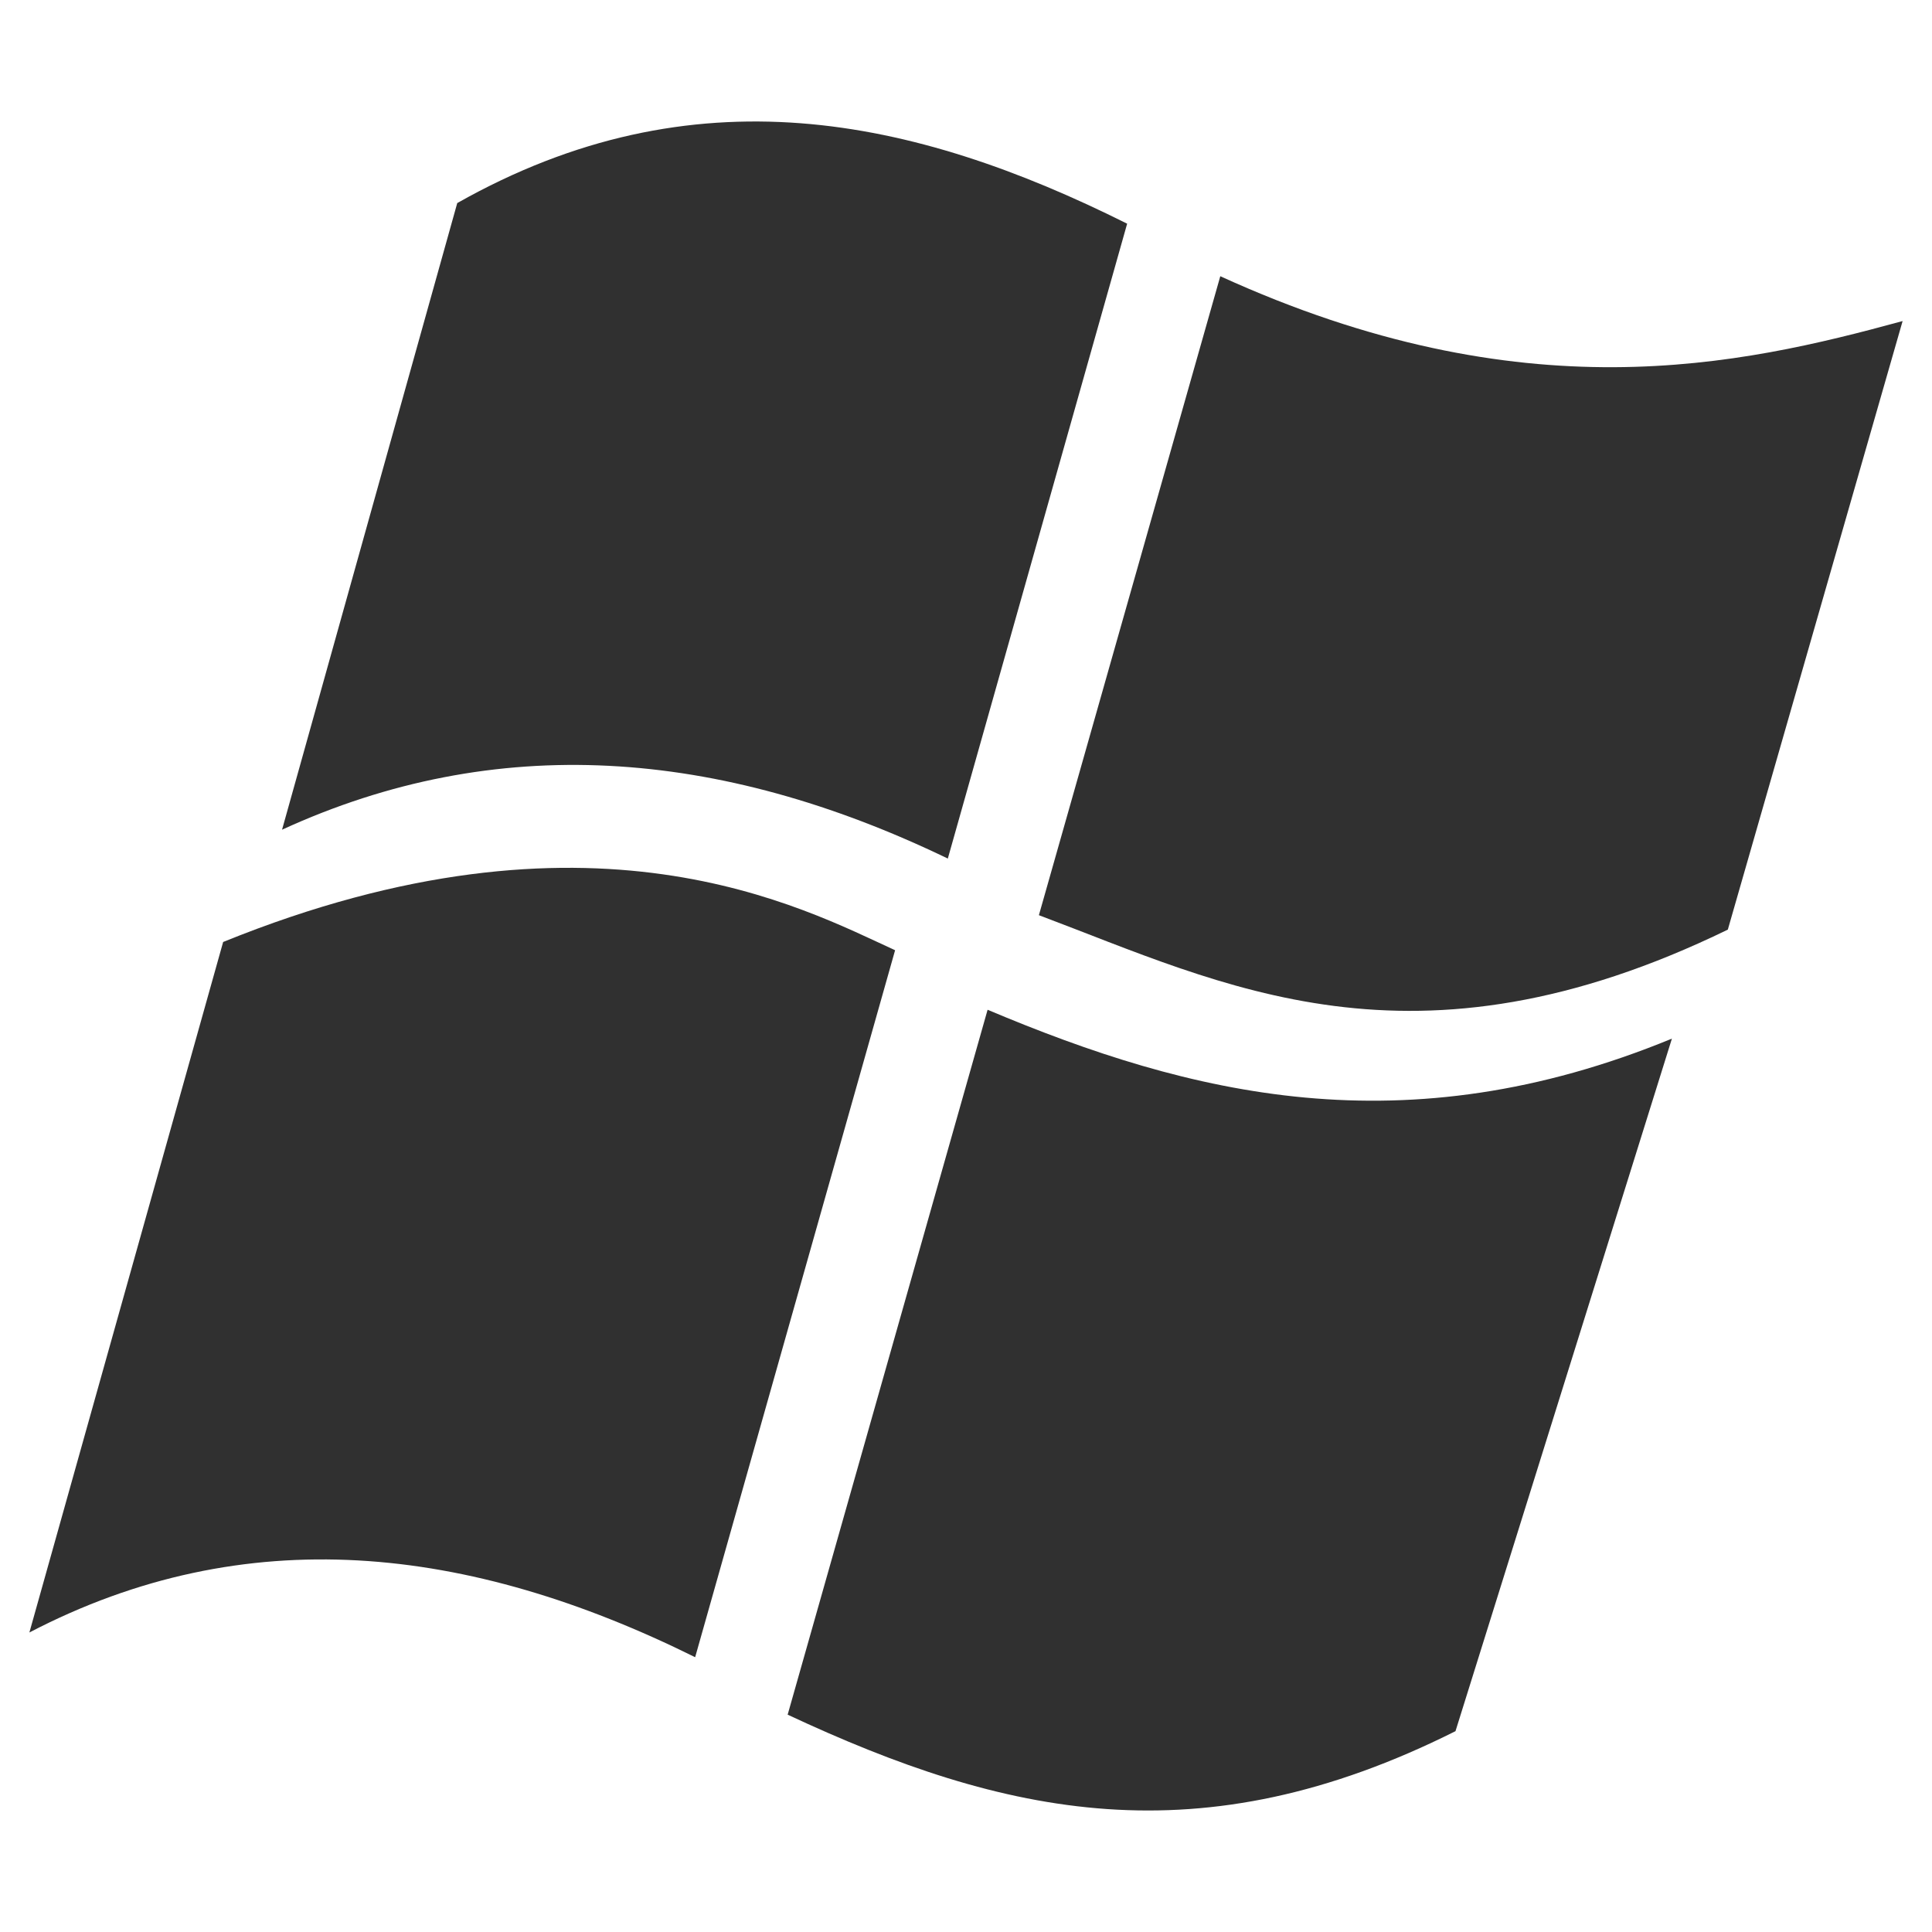 <?xml version="1.0" encoding="UTF-8" standalone="no"?>
<!-- Created with Inkscape (http://www.inkscape.org/) -->

<svg
   xmlns:svg="http://www.w3.org/2000/svg"
   xmlns="http://www.w3.org/2000/svg"
   xmlns:xlink="http://www.w3.org/1999/xlink"
   xmlns:sodipodi="http://sodipodi.sourceforge.net/DTD/sodipodi-0.dtd"
   xmlns:inkscape="http://www.inkscape.org/namespaces/inkscape"
   version="1.1"
   width="100"
   height="100"
   id="svg3143">
  <defs
     id="defs3145">
    <linearGradient
       x1="1466.672"
       y1="269.999"
       x2="1484.453"
       y2="303.338"
       id="linearGradient3842"
       xlink:href="#linearGradient3820"
       gradientUnits="userSpaceOnUse"
       gradientTransform="translate(-955.352,24.576)" />
    <linearGradient
       x1="1498.185"
       y1="231.994"
       x2="1508.444"
       y2="262.634"
       id="linearGradient3840"
       xlink:href="#linearGradient3396"
       gradientUnits="userSpaceOnUse"
       gradientTransform="translate(-961.795,28.335)" />
    <linearGradient
       x1="1466.672"
       y1="269.999"
       x2="1484.453"
       y2="303.338"
       id="linearGradient3834"
       xlink:href="#linearGradient3820"
       gradientUnits="userSpaceOnUse"
       gradientTransform="translate(-1014.66,22.488)" />
    <linearGradient
       x1="1498.602"
       y1="234.499"
       x2="1506.356"
       y2="262.634"
       id="linearGradient3832"
       xlink:href="#linearGradient3396"
       gradientUnits="userSpaceOnUse"
       gradientTransform="translate(-1019.01,27.082)" />
    <linearGradient
       x1="1522.775"
       y1="892.532"
       x2="1523.022"
       y2="916.281"
       id="linearGradient3806"
       xlink:href="#linearGradient3800"
       gradientUnits="userSpaceOnUse"
       gradientTransform="translate(-1006.1,24.796)" />
    <filter
       x="-0.033"
       y="-0.36"
       width="1.065"
       height="1.72"
       color-interpolation-filters="sRGB"
       id="filter3794">
      <feGaussianBlur
         stdDeviation="10.992"
         id="feGaussianBlur3796" />
    </filter>
    <linearGradient
       x1="938.649"
       y1="638.373"
       x2="1242.624"
       y2="401.175"
       id="linearGradient3758"
       xlink:href="#linearGradient3330"
       gradientUnits="userSpaceOnUse"
       gradientTransform="matrix(-1,0,0,1,2045.65,42.426)" />
    <linearGradient
       x1="938.649"
       y1="638.373"
       x2="1242.624"
       y2="401.175"
       id="linearGradient3750"
       xlink:href="#linearGradient3330"
       gradientUnits="userSpaceOnUse"
       gradientTransform="translate(-1024,44.354)" />
    <filter
       x="-0.088"
       y="-0.188"
       width="1.176"
       height="1.376"
       color-interpolation-filters="sRGB"
       id="filter3736">
      <feGaussianBlur
         stdDeviation="12.537"
         id="feGaussianBlur3738" />
    </filter>
    <linearGradient
       x1="513.852"
       y1="457.324"
       x2="513.852"
       y2="600.028"
       id="linearGradient3620"
       xlink:href="#linearGradient3614"
       gradientUnits="userSpaceOnUse" />
    <linearGradient
       x1="1304.588"
       y1="806.087"
       x2="1304.588"
       y2="888.874"
       id="linearGradient3612"
       xlink:href="#linearGradient3330"
       gradientUnits="userSpaceOnUse" />
    <linearGradient
       x1="1304.588"
       y1="806.087"
       x2="1304.588"
       y2="888.874"
       id="linearGradient3608"
       xlink:href="#linearGradient3330"
       gradientUnits="userSpaceOnUse" />
    <radialGradient
       cx="712.557"
       cy="902.178"
       r="170.678"
       fx="712.557"
       fy="902.178"
       id="radialGradient3598"
       xlink:href="#linearGradient3420"
       gradientUnits="userSpaceOnUse"
       gradientTransform="matrix(1,0,0,0.469,0,457.161)" />
    <radialGradient
       cx="317.228"
       cy="898.067"
       r="170.678"
       fx="317.228"
       fy="898.067"
       id="radialGradient3590"
       xlink:href="#linearGradient3420"
       gradientUnits="userSpaceOnUse"
       gradientTransform="matrix(1,0,0,0.469,0,457.161)" />
    <filter
       x="-0.095"
       y="-0.162"
       width="1.19"
       height="1.325"
       color-interpolation-filters="sRGB"
       id="filter3580">
      <feGaussianBlur
         stdDeviation="11.053"
         id="feGaussianBlur3582" />
    </filter>
    <radialGradient
       cx="510.067"
       cy="418.725"
       r="90.912"
       fx="510.067"
       fy="418.725"
       id="radialGradient3434"
       xlink:href="#linearGradient3420"
       gradientUnits="userSpaceOnUse"
       gradientTransform="matrix(1,-9.77859e-8,7.85719e-8,0.804,8.24541e-5,82.275)" />
    <linearGradient
       x1="1563.531"
       y1="341.227"
       x2="1532.646"
       y2="393.509"
       id="linearGradient3414"
       xlink:href="#linearGradient3330"
       gradientUnits="userSpaceOnUse"
       gradientTransform="translate(-1003.36,24.993)" />
    <radialGradient
       cx="1619.878"
       cy="319.54"
       r="89.638"
       fx="1619.878"
       fy="319.54"
       id="radialGradient3404"
       xlink:href="#linearGradient3396"
       gradientUnits="userSpaceOnUse"
       gradientTransform="matrix(-0.752,-0.931,0.359,-0.248,1476.06,1923.79)" />
    <radialGradient
       cx="1619.878"
       cy="319.54"
       r="89.638"
       fx="1619.878"
       fy="319.54"
       id="radialGradient3394"
       xlink:href="#linearGradient3396"
       gradientUnits="userSpaceOnUse"
       gradientTransform="matrix(-1,-9.17439e-7,3.31191e-7,-0.361,2230.44,461.02)" />
    <linearGradient
       x1="1632.886"
       y1="197.058"
       x2="1664.239"
       y2="249.197"
       id="linearGradient3382"
       xlink:href="#linearGradient3330"
       gradientUnits="userSpaceOnUse"
       gradientTransform="translate(-1006.64,26.998)" />
    <linearGradient
       x1="615.171"
       y1="295.803"
       x2="615.171"
       y2="146.252"
       id="linearGradient3372"
       xlink:href="#linearGradient3338"
       gradientUnits="userSpaceOnUse" />
    <linearGradient
       x1="429.128"
       y1="272.774"
       x2="426.803"
       y2="143.588"
       id="linearGradient3364"
       xlink:href="#linearGradient3338"
       gradientUnits="userSpaceOnUse" />
    <linearGradient
       x1="1510.93"
       y1="-9.642"
       x2="1510.93"
       y2="360.618"
       id="linearGradient3360"
       xlink:href="#linearGradient3285"
       gradientUnits="userSpaceOnUse" />
    <linearGradient
       x1="1449.685"
       y1="177.434"
       x2="1487.181"
       y2="237.216"
       id="linearGradient3336"
       xlink:href="#linearGradient3330"
       gradientUnits="userSpaceOnUse"
       gradientTransform="translate(-1012.43,30.855)" />
    <linearGradient
       x1="1510.93"
       y1="-9.642"
       x2="1510.93"
       y2="360.618"
       id="linearGradient3324"
       xlink:href="#linearGradient3285"
       gradientUnits="userSpaceOnUse" />
    <pattern
       patternUnits="userSpaceOnUse"
       width="412.685"
       height="374.117"
       patternTransform="translate(304.693, 17.356)"
       id="pattern3321">
      <path
         transform="matrix(1.086, 0, 0, 1.01, -1434.97, 9.743)"
         sodipodi:open="true"
         sodipodi:end="6.2831679"
         sodipodi:start="0"
         d="M 1700.881,175.488 A 189.951,185.13 0 1 1 1700.881,175.485"
         sodipodi:ry="185.12994"
         sodipodi:rx="189.95103"
         sodipodi:cy="175.48776"
         sodipodi:cx="1510.9303"
         id="path3283"
         style="opacity: 1; fill: url(&quot;#linearGradient3324&quot;) rgb(0, 0, 0); fill-opacity: 1; fill-rule: evenodd; stroke: none; stroke-width: 2.702; stroke-linecap: butt; stroke-linejoin: miter; stroke-miterlimit: 4; stroke-dasharray: none; stroke-dashoffset: 0pt; stroke-opacity: 1;"
         sodipodi:type="arc" />
    </pattern>
    <radialGradient
       cx="615.171"
       cy="306.621"
       r="77.137"
       fx="615.171"
       fy="306.621"
       id="radialGradient3319"
       xlink:href="#linearGradient3303"
       gradientUnits="userSpaceOnUse"
       gradientTransform="matrix(1,0,0,1.025,0,-7.666)" />
    <radialGradient
       cx="430.041"
       cy="269.017"
       r="77.137"
       fx="430.041"
       fy="269.017"
       id="radialGradient3309"
       xlink:href="#linearGradient3303"
       gradientUnits="userSpaceOnUse"
       gradientTransform="matrix(1,0,0,1.262,0,-70.617)" />
    <linearGradient
       id="linearGradient3285">
      <stop
         id="stop3287"
         style="stop-color:#ffffff;stop-opacity:1"
         offset="0" />
      <stop
         id="stop3289"
         style="stop-color:#ffffff;stop-opacity:0"
         offset="1" />
    </linearGradient>
    <linearGradient
       id="linearGradient3303">
      <stop
         id="stop3305"
         style="stop-color:#d2d2d2;stop-opacity:1"
         offset="0" />
      <stop
         id="stop3311"
         style="stop-color:#d2d2d2;stop-opacity:1"
         offset="0.88" />
      <stop
         id="stop3307"
         style="stop-color:#808080;stop-opacity:1"
         offset="1" />
    </linearGradient>
    <linearGradient
       id="linearGradient3330">
      <stop
         id="stop3332"
         style="stop-color:#ffffff;stop-opacity:1"
         offset="0" />
      <stop
         id="stop3334"
         style="stop-color:#ffffff;stop-opacity:0"
         offset="1" />
    </linearGradient>
    <linearGradient
       id="linearGradient3338">
      <stop
         id="stop3340"
         style="stop-color:#000000;stop-opacity:1"
         offset="0" />
      <stop
         id="stop3342"
         style="stop-color:#ffffff;stop-opacity:1"
         offset="1" />
    </linearGradient>
    <linearGradient
       id="linearGradient3396">
      <stop
         id="stop3398"
         style="stop-color:#ffffff;stop-opacity:1"
         offset="0" />
      <stop
         id="stop3400"
         style="stop-color:#ffffff;stop-opacity:0"
         offset="1" />
    </linearGradient>
    <linearGradient
       id="linearGradient3420">
      <stop
         id="stop3422"
         style="stop-color:#dfbe00;stop-opacity:1"
         offset="0" />
      <stop
         id="stop3436"
         style="stop-color:#deaf00;stop-opacity:1"
         offset="0.8" />
      <stop
         id="stop3424"
         style="stop-color:#dea101;stop-opacity:1"
         offset="1" />
    </linearGradient>
    <linearGradient
       id="linearGradient3614">
      <stop
         id="stop3616"
         style="stop-color:#ffffff;stop-opacity:1"
         offset="0" />
      <stop
         id="stop3618"
         style="stop-color:#bebebe;stop-opacity:1"
         offset="1" />
    </linearGradient>
    <linearGradient
       id="linearGradient3800">
      <stop
         id="stop3802"
         style="stop-color:#3c3c3c;stop-opacity:1"
         offset="0" />
      <stop
         id="stop3804"
         style="stop-color:#a0a0a0;stop-opacity:0"
         offset="1" />
    </linearGradient>
    <linearGradient
       id="linearGradient3820">
      <stop
         id="stop3822"
         style="stop-color:#3c3c3c;stop-opacity:1"
         offset="0" />
      <stop
         id="stop3824"
         style="stop-color:#3c3c3c;stop-opacity:0"
         offset="1" />
    </linearGradient>
    <pattern
       id="pattern4080"
       patternTransform="matrix(0.028, 0, 0, 0.028, 1.394, 1024.16)"
       height="992.677"
       width="980.237"
       patternUnits="userSpaceOnUse">
      <g
         id="layer1-2"
         inkscape:label="Capa 1"
         transform="translate(-20.913, -11.421)">
        <g
           id="g3844">
          <path
             sodipodi:type="arc"
             style="opacity: 0.8; fill: rgb(160, 160, 160); fill-opacity: 1; fill-rule: evenodd; stroke: none; filter: url(&quot;#filter3794&quot;);"
             id="path3764"
             sodipodi:cx="511.03577"
             sodipodi:cy="941.07721"
             sodipodi:rx="403.0433"
             sodipodi:ry="36.640301"
             d="m 914.079,941.077 c 0,20.236 -180.449,36.64 -403.043,36.64 -222.595,0 -403.043,-16.404 -403.043,-36.64 0,-20.236 180.449,-36.64 403.043,-36.64 222.592,0 403.039,16.404 403.043,36.64"
             sodipodi:start="0"
             sodipodi:end="6.2831679"
             sodipodi:open="true" />
          <path
             id="path3161"
             style="fill: rgb(0, 0, 0); fill-opacity: 1; fill-rule: evenodd; stroke: rgb(0, 0, 0); stroke-width: 2.3; stroke-linecap: butt; stroke-linejoin: miter; stroke-miterlimit: 4; stroke-opacity: 1; stroke-dasharray: none; stroke-dashoffset: 0pt;"
             d="m 177.143,566.857 c 0,0 -3.397,16.632 -2.857,34.286 5.354,175.063 151.68,317.143 338.571,317.143 186.892,0 336.832,-141.239 338.572,-317.143 C 851.635,580.242 844.519,564 844.519,564 c 0,0 40,8.571 111.429,60 62.857,11.429 40,-40 40,-40 0,0 -14.286,-40 -105.714,-111.429 -91.429,-71.429 -88.968,-95.546 -98.929,-139.661 -10.039,-44.457 -23.928,-103.196 -23.928,-103.196 0,0 -21.127,-92.299 -69.141,-140.012 -48.014,-47.713 -114.014,-77.131 -186.807,-77.131 -73.337,0 -139.766,29.92 -187.86,78.273 -48.094,48.353 -74.997,121.727 -74.997,121.727 0,0 -15.356,58.208 -15.001,104.993 0.348,45.802 -10.713,86.435 -102.141,157.864 -91.429,71.429 -105.714,111.429 -105.714,111.429 0,0 -21.786,48.216 41.071,36.788 71.428,-47.146 110.358,-56.788 110.358,-56.788 z"
             sodipodi:nodetypes="cssscccssccsccssccc" />
          <path
             sodipodi:type="arc"
             style="fill: url(&quot;#linearGradient3360&quot;) rgb(0, 0, 0); fill-opacity: 1; fill-rule: evenodd; stroke: none;"
             id="path3358"
             sodipodi:cx="1510.9303"
             sodipodi:cy="175.48776"
             sodipodi:rx="189.95103"
             sodipodi:ry="185.12994"
             d="m 1700.881,175.488 c 0,102.244 -85.044,185.13 -189.951,185.13 -104.907,0 -189.951,-82.885 -189.951,-185.13 0,-102.244 85.044,-185.13 189.951,-185.13 104.906,0 189.949,82.884 189.951,185.127"
             sodipodi:start="0"
             sodipodi:end="6.2831679"
             sodipodi:open="true"
             transform="matrix(1.086, 0, 0, 1.01, -1130.28, 27.099)" />
          <rect
             style="fill: none; stroke: none;"
             width="412.685"
             height="374.117"
             x="304.693"
             y="17.356"
             id="rect3326" />
          <path
             style="fill: url(&quot;#linearGradient3620&quot;) rgb(0, 0, 0); fill-opacity: 1; fill-rule: evenodd; stroke: none;"
             d="m 786.714,659.552 c 0,86.755 -30.552,167.167 -79.941,224.061 -49.389,56.893 -336.445,56.893 -385.834,0 -49.389,-56.893 -79.95,-135.475 -79.95,-222.23 0,-173.509 122.244,-314.328 272.867,-314.328 149.505,0 271.116,140.287 272.858,312.497 z"
             id="path3170"
             sodipodi:nodetypes="cssssc" />
          <path
             style="fill: rgb(255, 255, 255); fill-opacity: 0.386; fill-rule: evenodd; stroke: none;"
             d="m 262.407,547.401 c 0,0 -9.225,86.711 1.845,136.523 11.069,49.812 23.984,99.625 23.984,99.625 l -26.751,8.302 c 0,0 -14.759,-16.604 -27.674,-36.898 -12.914,-20.294 -28.596,-61.804 -28.596,-61.804 l 41.51,32.286 c 0,0 -8.302,-35.053 -4.612,-73.796 3.69,-38.743 7.38,-79.331 20.294,-104.237 z"
             id="path3760" />
          <path
             style="fill: rgb(160, 160, 160); fill-opacity: 1; fill-rule: evenodd; stroke: none; filter: url(&quot;#filter3580&quot;);"
             d="m 368.669,405.273 c 0,0 12.058,18.473 20.3,18.727 13.635,1.453 17.462,15.848 30.961,14.884 28.927,34.712 54.334,66.896 81.332,80.395 9.62,6.308 20.091,7.844 28.927,-7.452 15.428,-13.499 50.924,-51.523 58.507,-66.221 11.178,-12.9 8.651,-31.792 8.651,-31.792 0,0 19.131,-7.596 28.593,-8.268 10.687,-0.759 1.57,-19.335 11.044,-21.094 -2.383,-15.241 12.431,-14.992 -4.925,-16.92 -17.356,-1.928 -237.198,-13.499 -254.554,-1.928 -17.356,11.571 -20.407,18.456 -8.836,39.669 z"
             id="path3438"
             sodipodi:nodetypes="cccccccscssc" />
          <path
             sodipodi:type="arc"
             style="fill: url(&quot;#linearGradient3372&quot;) rgb(0, 0, 0); fill-opacity: 1; fill-rule: evenodd; stroke: rgb(0, 0, 0); stroke-width: 8.729; stroke-linecap: butt; stroke-linejoin: miter; stroke-miterlimit: 4; stroke-opacity: 1; stroke-dasharray: none; stroke-dashoffset: 0pt;"
             id="path3225"
             sodipodi:cx="615.17139"
             sodipodi:cy="284.44446"
             sodipodi:rx="109.92091"
             sodipodi:ry="101.24294"
             d="m 725.092,284.444 c 0,55.915 -49.213,101.243 -109.921,101.243 -60.708,0 -109.921,-45.328 -109.921,-101.243 0,-55.915 49.213,-101.243 109.921,-101.243 60.707,0 109.92,45.327 109.921,101.241"
             sodipodi:start="0"
             sodipodi:end="6.2831679"
             sodipodi:open="true"
             transform="matrix(1.044, 0, 0, 1.019, -33.96, -13.175)" />
          <path
             style="fill: rgb(255, 255, 255); fill-opacity: 0.386; fill-rule: evenodd; stroke: none;"
             d="m 764.299,551.978 c 0,0 9.225,86.711 -1.845,136.523 -11.069,49.812 -23.984,99.625 -23.984,99.625 l 26.751,8.302 c 0,0 14.759,-16.604 27.674,-36.898 12.914,-20.294 28.596,-61.804 28.596,-61.804 l -41.51,32.286 c 0,0 8.302,-35.053 4.612,-73.796 -3.69,-38.743 -7.38,-79.331 -20.294,-104.237 z"
             id="path3762" />
          <path
             sodipodi:nodetypes="cccssc"
             d="m 862.165,897.759 c 0,16.9 -4.779,23.005 -13.419,37.655 l -314.516,0 c -8.64,-14.65 -13.419,-20.754 -13.419,-37.655 0,-67.602 76.463,-122.467 170.678,-122.467 94.213,0 170.676,54.864 170.678,122.464"
             style="fill: rgb(160, 160, 160); fill-opacity: 1; fill-rule: evenodd; stroke: none; filter: url(&quot;#filter3736&quot;);"
             id="path3740" />
          <path
             id="path3193"
             style="fill: url(&quot;#radialGradient3598&quot;) rgb(0, 0, 0); fill-opacity: 1; fill-rule: evenodd; stroke: none;"
             d="m 883.235,903.473 c 0,16.9 -4.779,23.005 -13.419,37.655 l -314.516,0 c -8.64,-14.65 -13.419,-20.754 -13.419,-37.655 0,-67.602 76.463,-122.467 170.678,-122.467 94.213,0 170.676,54.864 170.678,122.464"
             sodipodi:nodetypes="cccssc" />
          <path
             id="path3622"
             style="fill: rgb(160, 160, 160); fill-opacity: 1; fill-rule: evenodd; stroke: none; filter: url(&quot;#filter3736&quot;);"
             d="m 509.118,899.616 c 0,16.9 -4.779,23.005 -13.419,37.655 l -314.516,0 c -8.64,-14.65 -13.419,-20.754 -13.419,-37.655 0,-67.602 76.463,-122.467 170.678,-122.467 94.213,0 170.676,54.864 170.678,122.464"
             sodipodi:nodetypes="cccssc" />
          <path
             sodipodi:nodetypes="cccssc"
             d="m 487.905,903.473 c 0,16.9 -4.779,23.005 -13.419,37.655 l -314.516,0 c -8.64,-14.65 -13.419,-20.754 -13.419,-37.655 0,-67.602 76.463,-122.467 170.678,-122.467 94.213,0 170.676,54.864 170.678,122.464"
             style="fill: url(&quot;#radialGradient3590&quot;) rgb(0, 0, 0); fill-opacity: 1; fill-rule: evenodd; stroke: none;"
             id="path3200" />
          <path
             sodipodi:type="arc"
             style="fill: rgb(0, 0, 0); fill-opacity: 1; fill-rule: evenodd; stroke: none;"
             id="path3227"
             sodipodi:cx="617.09979"
             sodipodi:cy="299.87195"
             sodipodi:rx="82.922791"
             sodipodi:ry="83.887009"
             d="m 700.023,299.872 c 0,46.33 -37.126,83.887 -82.923,83.887 -45.797,0 -82.923,-37.557 -82.923,-83.887 0,-46.33 37.126,-83.887 82.923,-83.887 45.796,0 82.922,37.557 82.923,83.886"
             sodipodi:start="0"
             sodipodi:end="6.2831679"
             sodipodi:open="true"
             transform="matrix(1.405, 0, 0, 1.101, -256.829, -44.909)" />
          <path
             sodipodi:type="arc"
             style="fill: url(&quot;#linearGradient3364&quot;) rgb(0, 0, 0); fill-opacity: 1; fill-rule: evenodd; stroke: rgb(0, 0, 0); stroke-width: 7.773; stroke-linecap: butt; stroke-linejoin: miter; stroke-miterlimit: 4; stroke-opacity: 1; stroke-dasharray: none; stroke-dashoffset: 0pt;"
             id="path3211"
             sodipodi:cx="416.54236"
             sodipodi:cy="286.37289"
             sodipodi:rx="94.493408"
             sodipodi:ry="120.52731"
             d="m 511.036,286.373 c 0,66.565 -42.306,120.527 -94.493,120.527 -52.187,0 -94.493,-53.962 -94.493,-120.527 0,-66.565 42.306,-120.527 94.493,-120.527 52.187,0 94.493,53.961 94.493,120.525"
             sodipodi:start="0"
             sodipodi:end="6.2831679"
             sodipodi:open="true"
             transform="matrix(1.182, 0, 0, 1.134, -81.493, -58.764)" />
          <path
             sodipodi:type="arc"
             style="fill: rgb(0, 0, 0); fill-opacity: 1; fill-rule: evenodd; stroke: rgb(0, 0, 0); stroke-width: 2.364; stroke-linecap: butt; stroke-linejoin: miter; stroke-miterlimit: 4; stroke-opacity: 1; stroke-dasharray: none; stroke-dashoffset: 0pt;"
             id="path3213"
             sodipodi:cx="430.04144"
             sodipodi:cy="269.01694"
             sodipodi:rx="77.137474"
             sodipodi:ry="97.386063"
             d="m 507.179,269.017 c 0,53.785 -34.536,97.386 -77.137,97.386 -42.602,0 -77.137,-43.601 -77.137,-97.386 0,-53.785 34.536,-97.386 77.137,-97.386 42.601,0 77.137,43.6 77.137,97.384"
             sodipodi:start="0"
             sodipodi:end="6.2831679"
             sodipodi:open="true"
             transform="matrix(1.283, 0, 0, 1.254, -142.162, -58.756)" />
          <path
             transform="matrix(1.222, 0, 0, 1.225, -116.54, -48.017)"
             sodipodi:open="true"
             sodipodi:end="6.2831679"
             sodipodi:start="0"
             d="m 507.179,269.017 c 0,53.785 -34.536,97.386 -77.137,97.386 -42.602,0 -77.137,-43.601 -77.137,-97.386 0,-53.785 34.536,-97.386 77.137,-97.386 42.601,0 77.137,43.6 77.137,97.384"
             sodipodi:ry="97.386063"
             sodipodi:rx="77.137474"
             sodipodi:cy="269.01694"
             sodipodi:cx="430.04144"
             id="path3215"
             style="fill: url(&quot;#radialGradient3309&quot;) rgb(0, 0, 0); fill-opacity: 1; fill-rule: evenodd; stroke: none;"
             sodipodi:type="arc" />
          <path
             sodipodi:type="arc"
             style="fill: url(&quot;#radialGradient3319&quot;) rgb(0, 0, 0); fill-opacity: 1; fill-rule: evenodd; stroke: none;"
             id="path3229"
             sodipodi:cx="615.17139"
             sodipodi:cy="306.62146"
             sodipodi:rx="77.137474"
             sodipodi:ry="79.06591"
             d="m 692.309,306.621 c 0,43.667 -34.536,79.066 -77.137,79.066 -42.602,0 -77.137,-35.399 -77.137,-79.066 0,-43.667 34.536,-79.066 77.137,-79.066 42.601,0 77.137,35.398 77.137,79.065"
             sodipodi:start="0"
             sodipodi:end="6.2831679"
             sodipodi:open="true"
             transform="matrix(1.322, 0, 0, 1.107, -206.152, -47.326)" />
          <path
             transform="translate(50.23, -3.036)"
             sodipodi:type="arc"
             style="fill: rgb(0, 0, 0); fill-opacity: 1; fill-rule: evenodd; stroke: none;"
             id="path3231"
             sodipodi:cx="482.10922"
             sodipodi:cy="296.01508"
             sodipodi:rx="26.998117"
             sodipodi:ry="39.532955"
             d="m 509.107,296.015 c 0,21.833 -12.087,39.533 -26.998,39.533 -14.911,0 -26.998,-17.7 -26.998,-39.533 0,-21.833 12.087,-39.533 26.998,-39.533 14.91,0 26.998,17.699 26.998,39.532"
             sodipodi:start="0"
             sodipodi:end="6.2831679"
             sodipodi:open="true" />
          <path
             style="opacity: 0.8; fill: url(&quot;#linearGradient3336&quot;) rgb(0, 0, 0); fill-opacity: 1; fill-rule: evenodd; stroke: none;"
             d="m 349.047,202.486 c 0,0 26.998,-50.139 79.066,-32.783 52.068,17.356 61.71,46.282 75.209,115.706 13.499,69.424 -53.996,7.714 -53.996,7.714 0,0 -7.714,-59.782 -42.426,-77.137 -34.712,-17.356 -57.853,-11.571 -57.853,-13.499 z"
             id="path3328"
             sodipodi:nodetypes="csscsc" />
          <path
             sodipodi:type="arc"
             style="fill: rgb(0, 0, 0); fill-opacity: 1; fill-rule: evenodd; stroke: rgb(0, 0, 0); stroke-width: 2.3; stroke-linecap: butt; stroke-linejoin: miter; stroke-miterlimit: 4; stroke-opacity: 1; stroke-dasharray: none; stroke-dashoffset: 0pt;"
             id="path3217"
             sodipodi:cx="482.10922"
             sodipodi:cy="296.01508"
             sodipodi:rx="26.998117"
             sodipodi:ry="39.532955"
             d="m 509.107,296.015 c 0,21.833 -12.087,39.533 -26.998,39.533 -14.911,0 -26.998,-17.7 -26.998,-39.533 0,-21.833 12.087,-39.533 26.998,-39.533 14.91,0 26.998,17.699 26.998,39.532"
             sodipodi:start="0"
             sodipodi:end="6.2831679"
             sodipodi:open="true"
             transform="translate(-7.785, -3.857)" />
          <path
             style="opacity: 0.8; fill: url(&quot;#linearGradient3382&quot;) rgb(0, 0, 0); fill-opacity: 1; fill-rule: evenodd; stroke: none;"
             d="m 592.03,212.128 c 0,0 55.925,-9.642 86.78,28.927 30.855,38.569 21.213,52.068 21.213,52.068 l -42.426,1.928 c 0,0 -26.998,-61.71 -65.567,-82.923 z"
             id="path3374"
             sodipodi:nodetypes="csccc" />
          <path
             style="opacity: 0.8; fill: url(&quot;#radialGradient3394&quot;) rgb(0, 0, 0); fill-opacity: 1; fill-rule: evenodd; stroke: none;"
             d="m 521.426,333.132 c 0,0 50.771,29.962 95.125,24.176 44.354,-5.785 65.269,-22.23 83.152,-39.796 -4.489,21.075 -46.214,54.312 -82.854,56.241 -36.64,1.928 -95.423,-38.692 -95.423,-40.621 z"
             id="path3384"
             sodipodi:nodetypes="cscsc" />
          <path
             sodipodi:nodetypes="cscsc"
             id="path3402"
             d="m 318.625,245.298 c 0,0 8.336,67.831 47.44,105.141 39.104,37.31 71.2,45.484 102.134,50.064 C 443.841,410.797 379.38,394.787 349.916,362.008 320.451,329.23 316.705,246.622 318.625,245.298 z"
             style="opacity: 0.8; fill: url(&quot;#radialGradient3404&quot;) rgb(0, 0, 0); fill-opacity: 1; fill-rule: evenodd; stroke: none;" />
          <path
             id="path3202"
             style="fill: url(&quot;#radialGradient3434&quot;) rgb(0, 0, 0); fill-opacity: 1; fill-rule: evenodd; stroke: none;"
             d="m 513.153,491.773 c 0,0 9.507,-0.179 9.507,-0.179 0,0 10.343,-11.44 46.297,-49.028 23.969,-27.238 31.596,-45.215 31.596,-45.215 0,0 4.903,-17.977 -18.522,-36.499 -30.744,-15.265 -46.297,-15.253 -69.027,-15.164 -22.73,0.089 -39.61,2.813 -69.027,15.343 -29.417,12.529 -24.514,37.588 -24.514,37.588 0,0 2.179,11.985 38.133,49.573 35.954,37.588 55.557,43.58 55.557,43.58 z"
             sodipodi:nodetypes="ccccccscsc" />
          <path
             style="opacity: 0.8; fill: url(&quot;#linearGradient3414&quot;) rgb(0, 0, 0); fill-opacity: 1; fill-rule: evenodd; stroke: none;"
             d="m 452.558,363.567 c 0,0 46.522,3.101 77.094,21.71 30.572,18.609 41.648,44.307 41.648,44.307 0,0 19.052,-20.824 21.71,-28.799 2.658,-7.975 7.975,-23.926 -19.938,-39.876 -27.913,-15.95 -43.864,-11.52 -70.891,-11.077 -27.027,0.443 -49.624,14.178 -49.624,13.735 z"
             id="path3406" />
          <path
             style="fill: rgb(255, 255, 255); fill-opacity: 0.429; fill-rule: evenodd; stroke: none;"
             d="m 431.933,380.4 c 0,0 2.657,9.564 5.313,11.955 2.657,2.391 -4.251,-0.531 -2.657,6.376 1.594,6.907 81.295,84.483 81.295,84.483 0,0 -3.719,3.188 -19.128,-7.97 -15.409,-11.158 -51.806,-49.149 -61.37,-61.104 -8.937,-11.172 -11.955,-20.456 -3.454,-33.74 z"
             id="path3416"
             sodipodi:nodetypes="csscssc" />
          <path
             sodipodi:type="arc"
             style="opacity: 0.8; fill: url(&quot;#linearGradient3608&quot;) rgb(0, 0, 0); fill-opacity: 1; fill-rule: evenodd; stroke: none;"
             id="path3600"
             sodipodi:cx="1304.5875"
             sodipodi:cy="852.36914"
             sodipodi:rx="78.101692"
             sodipodi:ry="46.282486"
             d="m 1382.689,852.369 c 0,25.561 -34.967,46.282 -78.102,46.282 -43.134,0 -78.102,-20.721 -78.102,-46.282 0,-25.561 34.967,-46.282 78.102,-46.282 43.134,0 78.101,20.721 78.102,46.282"
             sodipodi:start="0"
             sodipodi:end="6.2831679"
             sodipodi:open="true"
             transform="matrix(1.333, 0, 0, 1.479, -1450.18, -395.892)" />
          <path
             transform="matrix(1.333, 0, 0, 1.479, -1000.86, -395.892)"
             sodipodi:open="true"
             sodipodi:end="6.2831679"
             sodipodi:start="0"
             d="m 1382.689,852.369 c 0,25.561 -34.967,46.282 -78.102,46.282 -43.134,0 -78.102,-20.721 -78.102,-46.282 0,-25.561 34.967,-46.282 78.102,-46.282 43.134,0 78.101,20.721 78.102,46.282"
             sodipodi:ry="46.282486"
             sodipodi:rx="78.101692"
             sodipodi:cy="852.36914"
             sodipodi:cx="1304.5875"
             id="path3610"
             style="opacity: 0.8; fill: url(&quot;#linearGradient3612&quot;) rgb(0, 0, 0); fill-opacity: 1; fill-rule: evenodd; stroke: none;"
             sodipodi:type="arc" />
          <path
             style="fill: url(&quot;#linearGradient3750&quot;) rgb(0, 0, 0); fill-opacity: 1; fill-rule: evenodd; stroke: none;"
             d="m 34.712,597.815 c 0,0 161.989,-104.136 187.058,-123.42 25.07,-19.284 1.928,-80.994 1.928,-80.994 0,0 -23.141,32.783 -55.925,65.567 -28.927,23.141 -52.068,42.426 -96.422,79.066 -44.354,44.354 -36.64,61.71 -36.64,59.782 z"
             id="path3742"
             sodipodi:nodetypes="cscccc" />
          <path
             style="fill: rgb(255, 255, 255); fill-opacity: 0.386; fill-rule: evenodd; stroke: none;"
             d="m 51.839,619.153 c 0,0 57.788,-38.242 69.685,-42.491 11.898,-4.249 22.945,-11.048 31.443,-16.147 8.498,-5.099 25.495,-4.249 25.495,-4.249 l -2.55,5.949 c 0,0 -11.898,-1.7 -25.495,5.949 -13.597,7.648 -31.443,16.996 -41.641,24.645 -10.198,7.648 -32.293,19.546 -36.542,20.396 -4.249,0.85 -15.297,8.498 -15.297,8.498 l -5.099,-2.549 z"
             id="path3752" />
          <path
             sodipodi:nodetypes="cscccc"
             id="path3754"
             d="m 986.94,595.887 c 0,0 -161.989,-104.136 -187.058,-123.42 -25.07,-19.284 -1.928,-80.994 -1.928,-80.994 0,0 23.141,32.783 55.925,65.567 28.927,23.141 52.068,42.426 96.422,79.066 44.354,44.354 36.64,61.71 36.64,59.782 z"
             style="fill: url(&quot;#linearGradient3758&quot;) rgb(0, 0, 0); fill-opacity: 1; fill-rule: evenodd; stroke: none;" />
          <path
             id="path3756"
             d="m 969.813,617.224 c 0,0 -57.788,-38.242 -69.685,-42.491 -11.898,-4.249 -22.945,-11.048 -31.443,-16.147 -8.498,-5.099 -25.495,-4.249 -25.495,-4.249 l 2.55,5.949 c 0,0 11.898,-1.7 25.495,5.949 13.597,7.648 31.443,16.996 41.641,24.645 10.198,7.648 32.293,19.546 36.542,20.396 4.249,0.85 15.297,8.498 15.297,8.498 l 5.099,-2.549 z"
             style="fill: rgb(255, 255, 255); fill-opacity: 0.386; fill-rule: evenodd; stroke: none;" />
          <path
             style="fill: url(&quot;#linearGradient3806&quot;) rgb(0, 0, 0); fill-opacity: 1; fill-rule: evenodd; stroke: none;"
             d="m 486.07,917.517 c 0,0 20.796,1.788 29.331,1.627 9.617,-0.182 22.178,-1.037 28.872,-1.816 2.094,10.317 8.713,19.704 10.895,22.517 2.724,2.542 -80.442,0.363 -80.442,0.363 0,0 10.439,-14.448 11.344,-22.691 z"
             id="path3798"
             sodipodi:nodetypes="cscccc" />
          <path
             sodipodi:nodetypes="cccc"
             id="path3828"
             d="m 468.898,254.154 c 0,0 6.668,19.263 7.162,35.562 14.57,-4.939 22.226,-9.878 22.226,-9.878 0,0 -3.704,-25.683 -29.388,-25.683 z"
             style="fill: url(&quot;#linearGradient3832&quot;) rgb(0, 0, 0); fill-opacity: 1; fill-rule: evenodd; stroke: none;" />
          <path
             sodipodi:nodetypes="cscssc"
             id="path3830"
             d="m 453.743,267.835 c 0,0 -2.47,21.485 6.668,36.056 9.137,14.57 19.51,19.263 27.412,20.991 -2.47,2.223 -13.583,8.15 -23.955,-0.247 -10.372,-8.396 -15.558,-16.546 -15.558,-27.659 0,-11.113 1.976,-24.943 5.433,-29.141 z"
             style="fill: url(&quot;#linearGradient3834&quot;) rgb(0, 0, 0); fill-opacity: 1; fill-rule: evenodd; stroke: none;" />
          <path
             style="fill: url(&quot;#linearGradient3840&quot;) rgb(0, 0, 0); fill-opacity: 1; fill-rule: evenodd; stroke: none;"
             d="m 526.116,255.407 c 0,0 6.668,19.263 7.162,35.562 14.57,-4.939 22.226,-9.878 22.226,-9.878 0,0 -3.704,-25.683 -29.388,-25.683 z"
             id="path3836"
             sodipodi:nodetypes="cccc" />
          <path
             style="fill: url(&quot;#linearGradient3842&quot;) rgb(0, 0, 0); fill-opacity: 1; fill-rule: evenodd; stroke: none;"
             d="m 513.049,269.923 c 0,0 -2.47,21.485 6.668,36.056 9.137,14.57 19.51,19.263 27.412,20.991 -2.47,2.223 -13.583,8.15 -23.955,-0.247 -10.372,-8.396 -15.558,-16.546 -15.558,-27.659 0,-11.113 1.976,-24.943 5.433,-29.141 z"
             id="path3838"
             sodipodi:nodetypes="cscssc" />
        </g>
      </g>
    </pattern>
    <linearGradient
       x1="147.482"
       y1="55.99"
       x2="139.401"
       y2="43.868"
       id="linearGradient4600"
       xlink:href="#linearGradient4510"
       gradientUnits="userSpaceOnUse"
       gradientTransform="translate(-6.061,1.01)"
       spreadMethod="pad" />
    <linearGradient
       id="linearGradient4510">
      <stop
         id="stop4514"
         style="stop-color:#e1e0df;stop-opacity:0.498"
         offset="0" />
      <stop
         id="stop4536"
         style="stop-color:#697c8b;stop-opacity:1"
         offset="0" />
      <stop
         id="stop4602"
         style="stop-color:#a5aeb5;stop-opacity:1"
         offset="0" />
      <stop
         id="stop4534"
         style="stop-color:#e1e0df;stop-opacity:1"
         offset="0" />
      <stop
         id="stop4516"
         style="stop-color:#e1e0df;stop-opacity:0"
         offset="1" />
    </linearGradient>
    <linearGradient
       id="linearGradient3645">
      <stop
         id="stop3647"
         style="stop-color:#e1e0df;stop-opacity:0.498"
         offset="0" />
      <stop
         id="stop3649"
         style="stop-color:#697c8b;stop-opacity:1"
         offset="0" />
      <stop
         id="stop3651"
         style="stop-color:#a5aeb5;stop-opacity:1"
         offset="0" />
      <stop
         id="stop3653"
         style="stop-color:#e1e0df;stop-opacity:1"
         offset="0" />
      <stop
         id="stop3655"
         style="stop-color:#e1e0df;stop-opacity:0"
         offset="1" />
    </linearGradient>
    <linearGradient
       x1="147.482"
       y1="55.99"
       x2="139.401"
       y2="43.868"
       id="linearGradient3657"
       xlink:href="#linearGradient4510"
       gradientUnits="userSpaceOnUse"
       gradientTransform="translate(-6.061,1.01)"
       spreadMethod="pad" />
    <linearGradient
       id="linearGradient3659">
      <stop
         id="stop3661"
         style="stop-color:#e1e0df;stop-opacity:0.498"
         offset="0" />
      <stop
         id="stop3663"
         style="stop-color:#697c8b;stop-opacity:1"
         offset="0" />
      <stop
         id="stop3665"
         style="stop-color:#a5aeb5;stop-opacity:1"
         offset="0" />
      <stop
         id="stop3667"
         style="stop-color:#e1e0df;stop-opacity:1"
         offset="0" />
      <stop
         id="stop3669"
         style="stop-color:#e1e0df;stop-opacity:0"
         offset="1" />
    </linearGradient>
    <linearGradient
       x1="126.282"
       y1="83.143"
       x2="248.003"
       y2="83.143"
       id="linearGradient3845"
       xlink:href="#linearGradient3839"
       gradientUnits="userSpaceOnUse"
       gradientTransform="translate(-1.37129e-6,-4.35129e-6)" />
    <linearGradient
       id="linearGradient3839">
      <stop
         id="stop3841"
         style="stop-color:#426500;stop-opacity:1"
         offset="0" />
      <stop
         id="stop3843"
         style="stop-color:#426500;stop-opacity:0"
         offset="1" />
    </linearGradient>
    <filter
       x="0"
       y="0"
       width="1"
       height="1"
       color-interpolation-filters="sRGB"
       id="filter3754">
      <feColorMatrix
         id="feColorMatrix3756"
         type="saturate"
         values="1"
         result="result91" />
      <feComposite
         in2="result91"
         operator="arithmetic"
         k1="0.3"
         k2="0.4"
         k3="0.3"
         k4="0"
         result="result15"
         id="feComposite3758" />
      <feGaussianBlur
         id="feGaussianBlur3760"
         in="result15"
         result="result8"
         stdDeviation="5" />
      <feComposite
         in2="result8"
         operator="in"
         result="result13"
         id="feComposite3762" />
      <feComposite
         in2="result13"
         operator="arithmetic"
         k1="0.3"
         k2="0.4"
         k3="0.3"
         k4="0"
         in="result15"
         result="result6"
         id="feComposite3764" />
      <feFlood
         id="feFlood3766"
         flood-color="rgb(128,172,0)"
         flood-opacity="1"
         in="result6"
         result="result10" />
      <feBlend
         in2="result10"
         mode="darken"
         in="result6"
         result="result12"
         id="feBlend3768" />
      <feBlend
         in2="result6"
         mode="screen"
         result="result14"
         id="feBlend3770" />
      <feComposite
         in2="SourceGraphic"
         operator="in"
         in="result14"
         result="result2"
         id="feComposite3772" />
    </filter>
  </defs>
  <g
     transform="translate(0.35,-2.119)"
     id="g2955"
     style="fill:#303030;fill-opacity:1">
    <path
       d="m 14.249,45.064 c 11.047,-5.069 22.56,-4.246 34.46,1.494 L 57.991,13.697 C 46.904,8.158 35.535,5.726 23.317,12.63 l -9.068,32.433 z"
       id="path2830-7"
       style="fill:#303030;fill-opacity:1;stroke:none" />
    <path
       d="m 62.811,16.416 c 15.684,7.157 26.871,4.627 35.318,2.321 L 89.082,50.236 C 72.75,58.18 62.989,53.08 53.423,49.489 l 9.389,-33.073 z"
       id="path2867"
       style="fill:#303030;fill-opacity:1;stroke:none" />
    <path
       d="m 50.768,54.384 c 10.498,4.425 21.546,7.2 35.42,1.494 L 74.986,91.724 c -13.232,6.633 -23.316,4.405 -34.567,-0.854 L 50.768,54.384 z"
       id="path2869"
       style="fill:#303030;fill-opacity:1;stroke:none" />
    <path
       d="M 1.171,86.616 C 12.353,80.789 23.881,82.072 35.631,87.896 L 45.98,51.303 C 41.212,49.124 30.255,43.142 11.2,50.876 L 1.171,86.616 z"
       id="path2871"
       style="fill:#303030;fill-opacity:1;stroke:none" />
  </g>
</svg>
